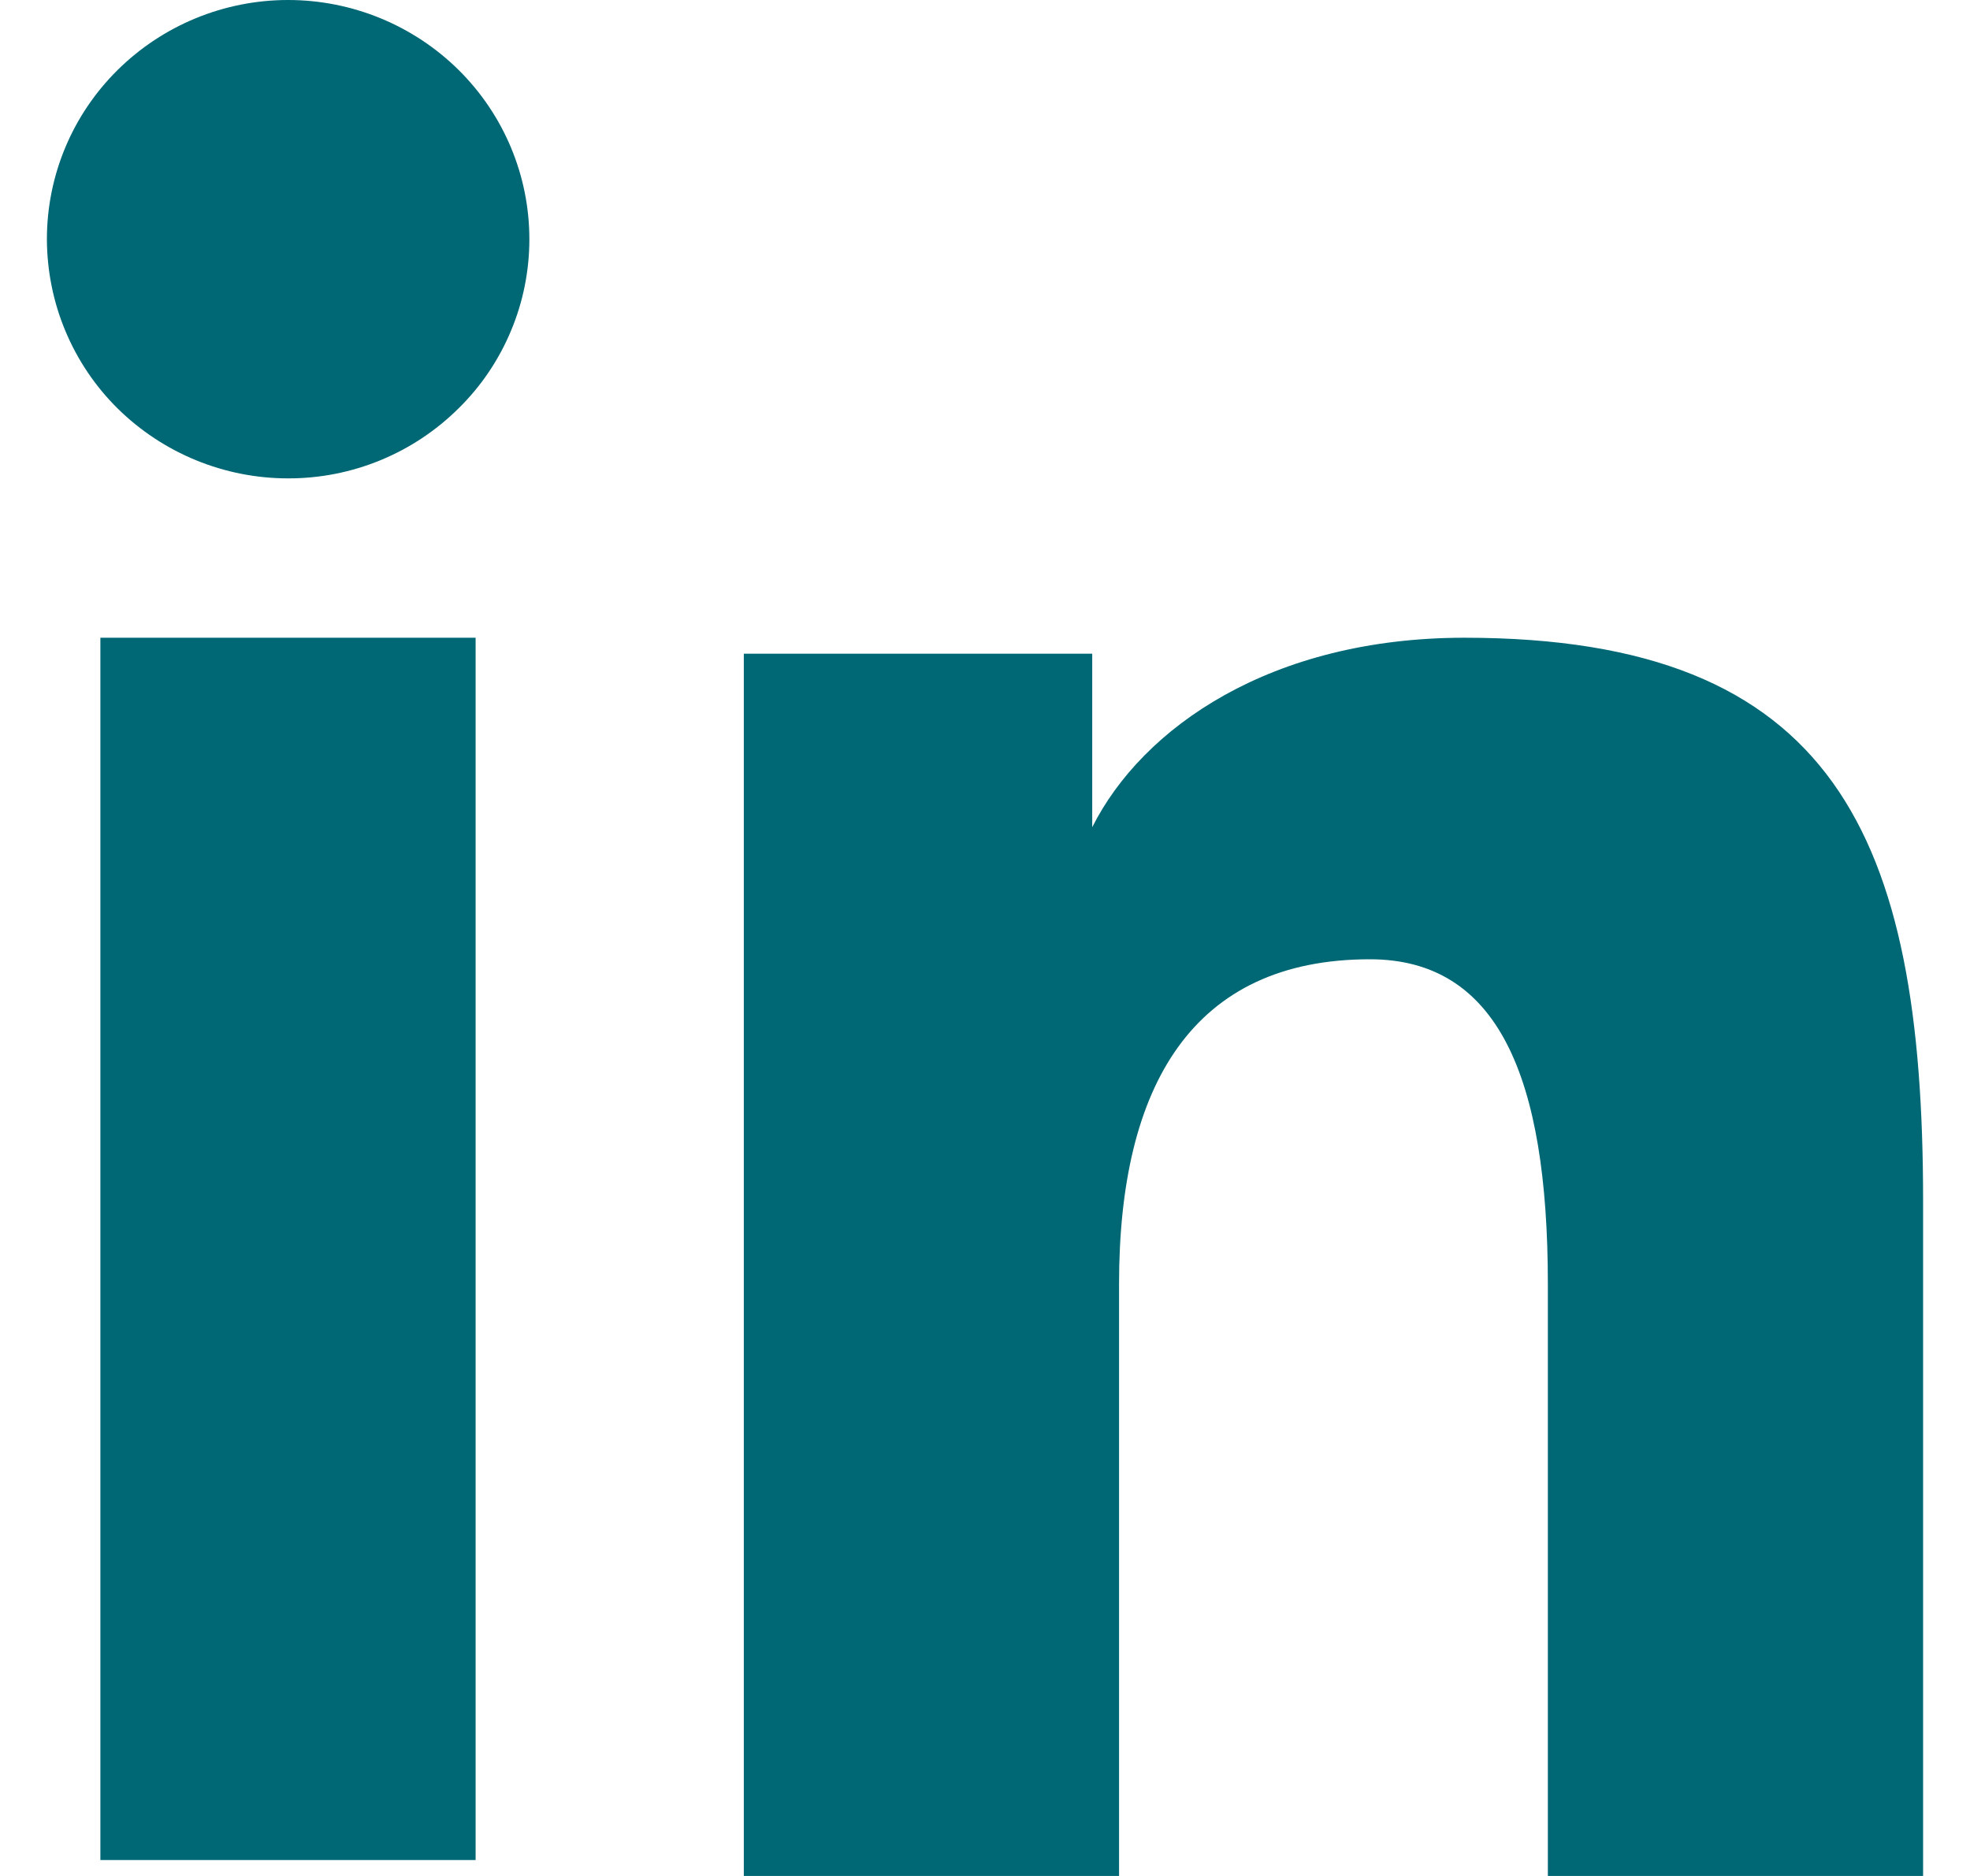 <svg width="21" height="20" viewBox="0 0 21 20" fill="none" xmlns="http://www.w3.org/2000/svg">
<path fill-rule="evenodd" clip-rule="evenodd" d="M7.929 6.969H11.643V8.819C12.178 7.755 13.55 6.799 15.611 6.799C19.562 6.799 20.5 8.917 20.5 12.803V20H16.5V13.688C16.5 11.475 15.965 10.227 14.603 10.227C12.714 10.227 11.929 11.572 11.929 13.687V20H7.929V6.969ZM1.07 19.83H5.07V6.799H1.07V19.83ZM5.643 2.55C5.643 2.885 5.577 3.217 5.447 3.527C5.318 3.836 5.129 4.117 4.89 4.352C4.406 4.833 3.752 5.102 3.07 5.1C2.389 5.1 1.736 4.831 1.252 4.353C1.014 4.117 0.825 3.836 0.696 3.526C0.567 3.217 0.501 2.885 0.5 2.55C0.5 1.873 0.77 1.225 1.253 0.747C1.737 0.268 2.39 -0 3.071 2.50265e-07C3.753 2.50265e-07 4.407 0.269 4.89 0.747C5.372 1.225 5.643 1.873 5.643 2.55Z" fill="#006875"/>
</svg>
